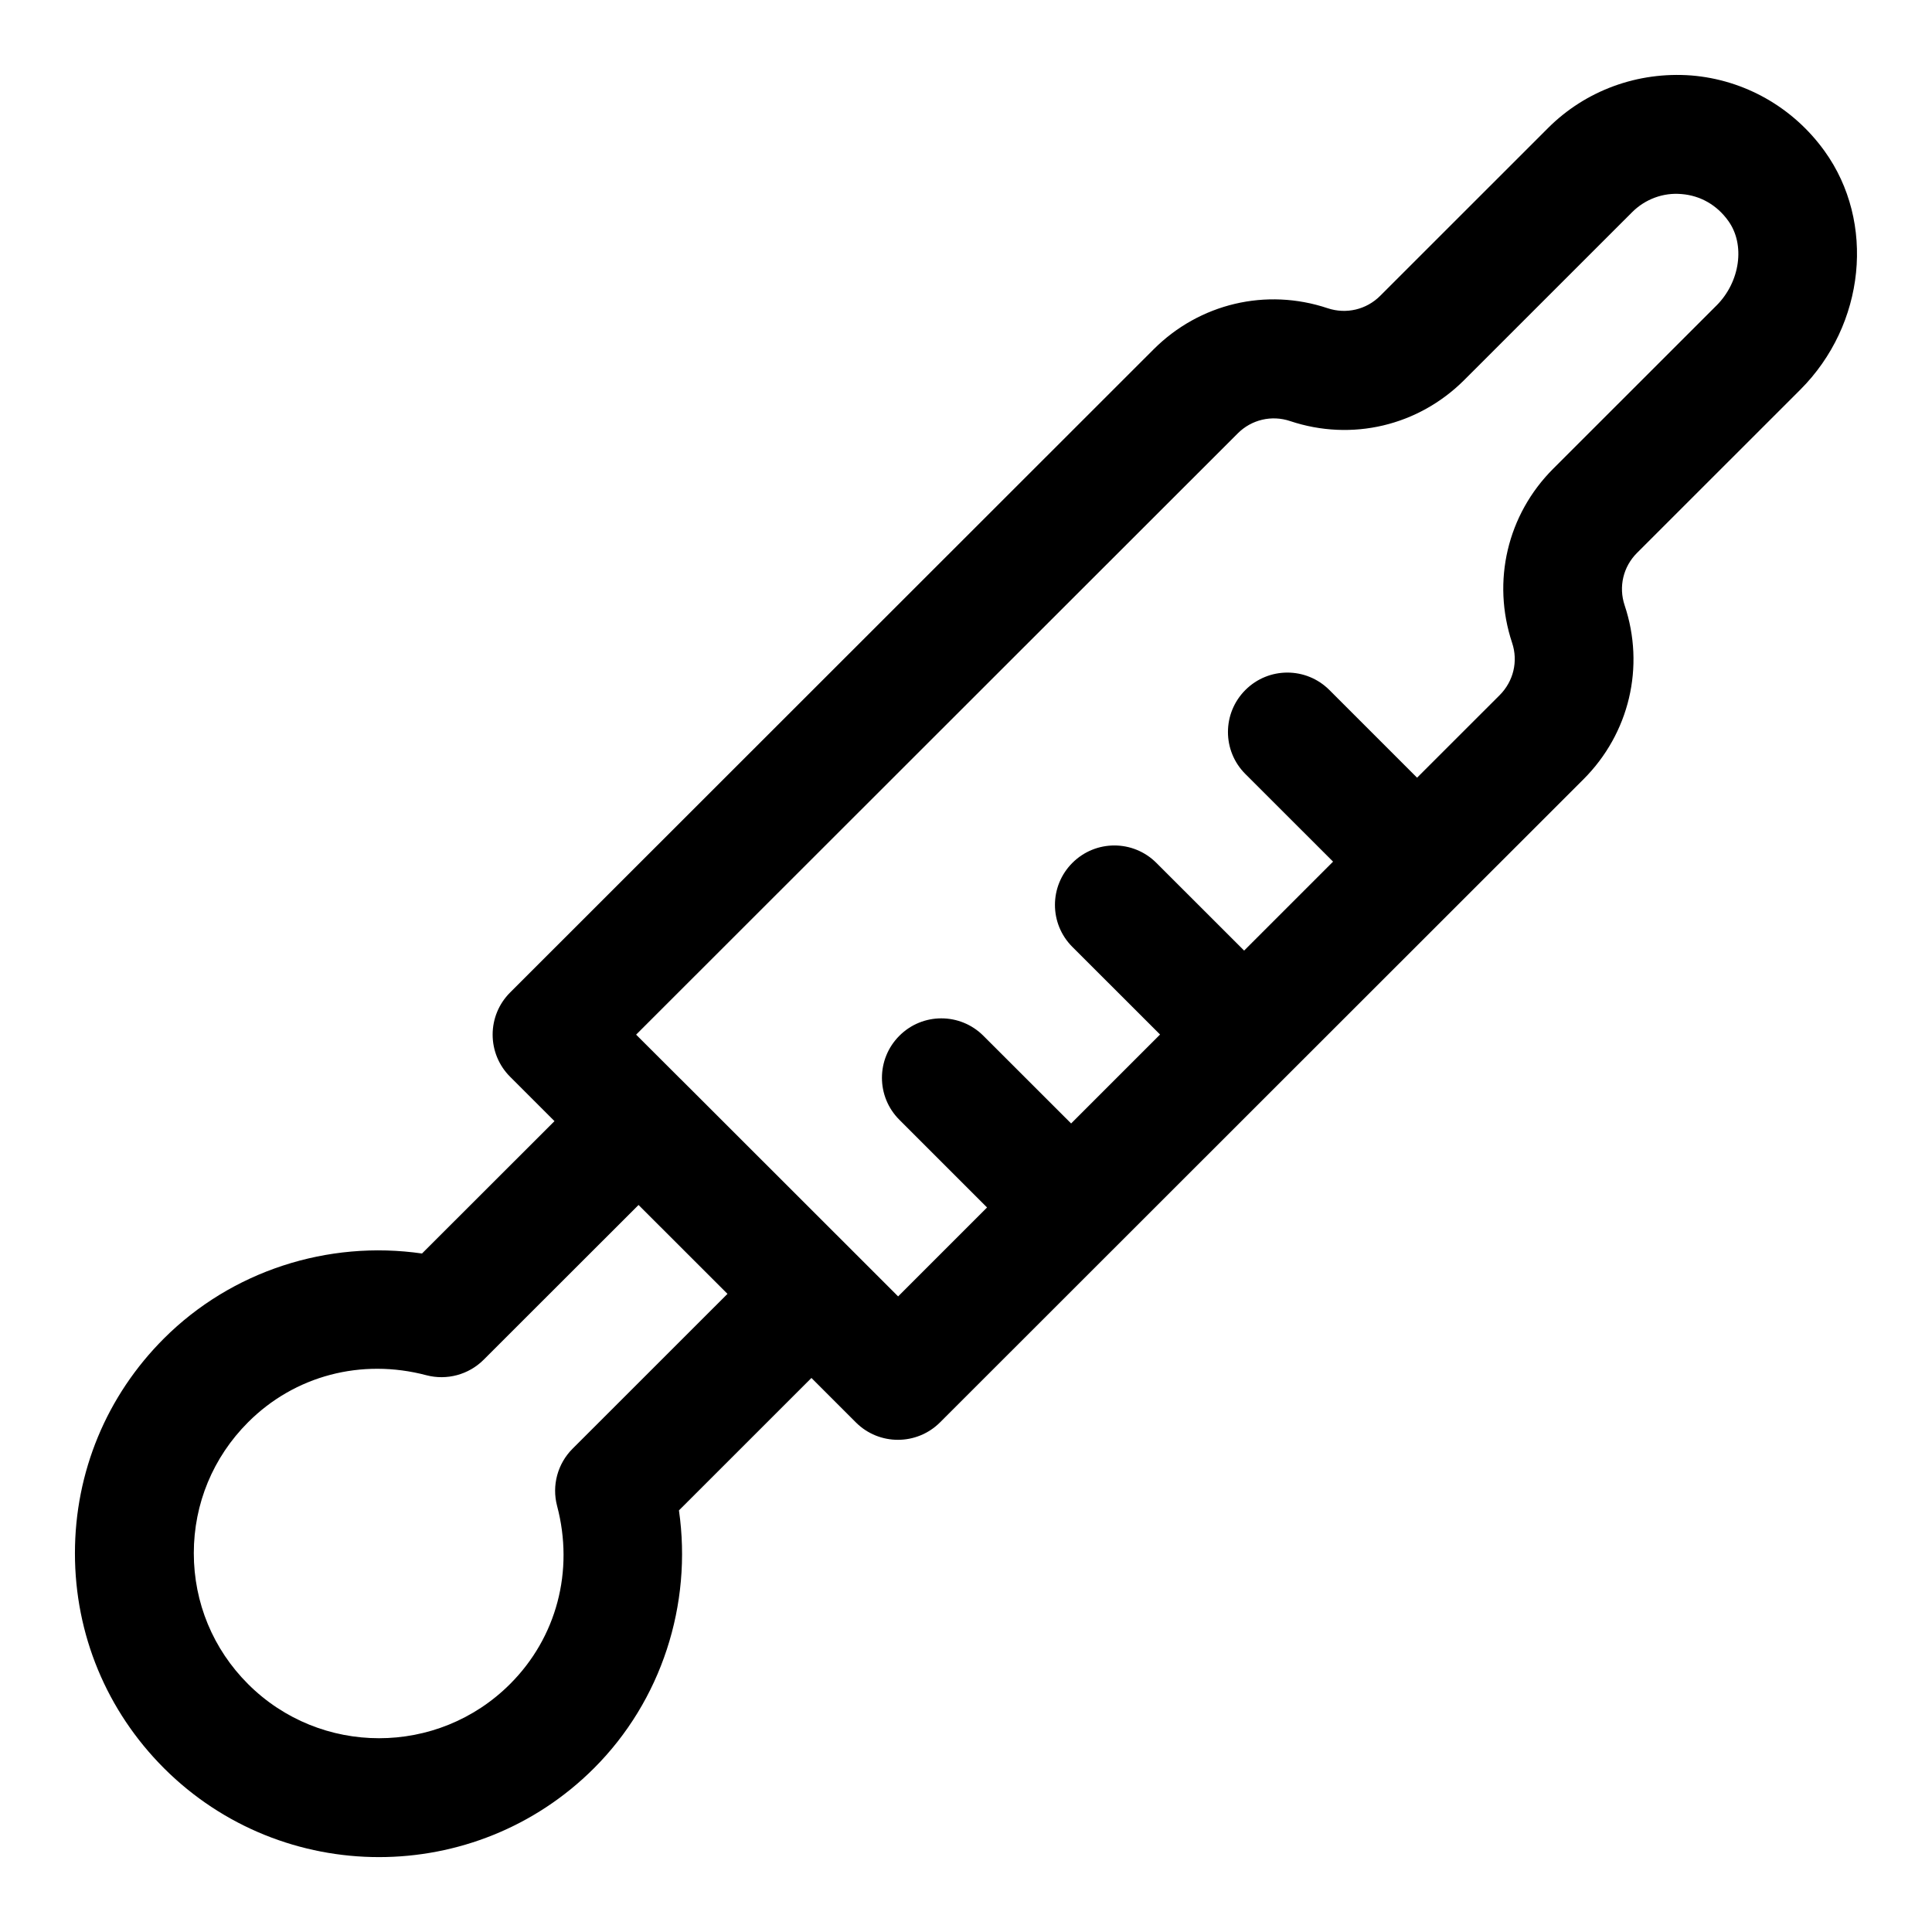 <?xml version="1.0" encoding="UTF-8"?>
<!-- Uploaded to: ICON Repo, www.svgrepo.com, Generator: ICON Repo Mixer Tools -->
<svg fill="#000000" width="800px" height="800px" version="1.1" viewBox="144 144 512 512" xmlns="http://www.w3.org/2000/svg">
 <path d="m627.53 184.04c-8.344-11.602-21.238-18.91-35.344-20.043-14.121-1.055-27.945 3.938-37.941 13.934l-44.492 44.477c-3.652 3.652-8.988 4.914-13.918 3.273-16.281-5.449-33.945-1.258-46.098 10.879l-170.57 170.48c-2.961 2.961-4.613 6.957-4.613 11.148 0 4.188 1.652 8.188 4.613 11.148l11.777 11.777-35.109 35.078c-24.984-3.606-50.492 4.644-68.375 22.5-15.223 15.207-23.602 35.441-23.602 56.945 0 21.523 8.391 41.738 23.602 56.961 15.711 15.695 36.352 23.555 56.977 23.555s41.266-7.856 56.977-23.555c17.871-17.855 26.105-43.359 22.516-68.328l35.109-35.094 11.793 11.793c3.07 3.07 7.102 4.598 11.133 4.598s8.062-1.543 11.133-4.598l170.55-170.46c12.156-12.156 16.344-29.836 10.895-46.098-1.637-4.914-0.379-10.219 3.273-13.871l43.266-43.25c17.266-17.242 20.02-44.418 6.449-63.246zm-331.8 343.89c-3.969 3.969-5.527 9.746-4.094 15.16 4.551 17.207-0.109 34.855-12.469 47.199-19.145 19.145-50.285 19.145-69.43 0-9.273-9.258-14.375-21.57-14.375-34.684 0-13.098 5.102-25.41 14.375-34.684 12.359-12.375 30.039-17.02 47.262-12.469 5.414 1.418 11.195-0.141 15.145-4.078l41.078-41.043 23.57 23.555zm303.14-302.95-43.266 43.25c-12.137 12.137-16.312 29.805-10.879 46.129 1.637 4.894 0.363 10.188-3.289 13.855l-21.898 21.883-23.238-23.238c-6.156-6.156-16.105-6.156-22.262 0s-6.156 16.121 0 22.262l23.238 23.223-23.57 23.57-23.254-23.238c-6.156-6.156-16.105-6.156-22.262 0s-6.156 16.121 0 22.262l23.238 23.223-23.57 23.57-23.254-23.238c-6.156-6.156-16.121-6.156-22.262 0-6.156 6.156-6.156 16.121 0 22.262l23.238 23.238-23.57 23.57-11.777-11.777s0-0.016-0.016-0.016l-45.848-45.816s-0.016-0.016-0.031-0.016l-11.762-11.746 159.43-159.33c3.652-3.668 9.004-4.914 13.887-3.273 16.359 5.465 33.977 1.258 46.129-10.863l44.492-44.477c3.449-3.465 8.281-5.273 13.145-4.816 4.961 0.395 9.352 2.914 12.328 7.07 4.566 6.273 3.199 16.18-3.113 22.477z"/>
</svg>